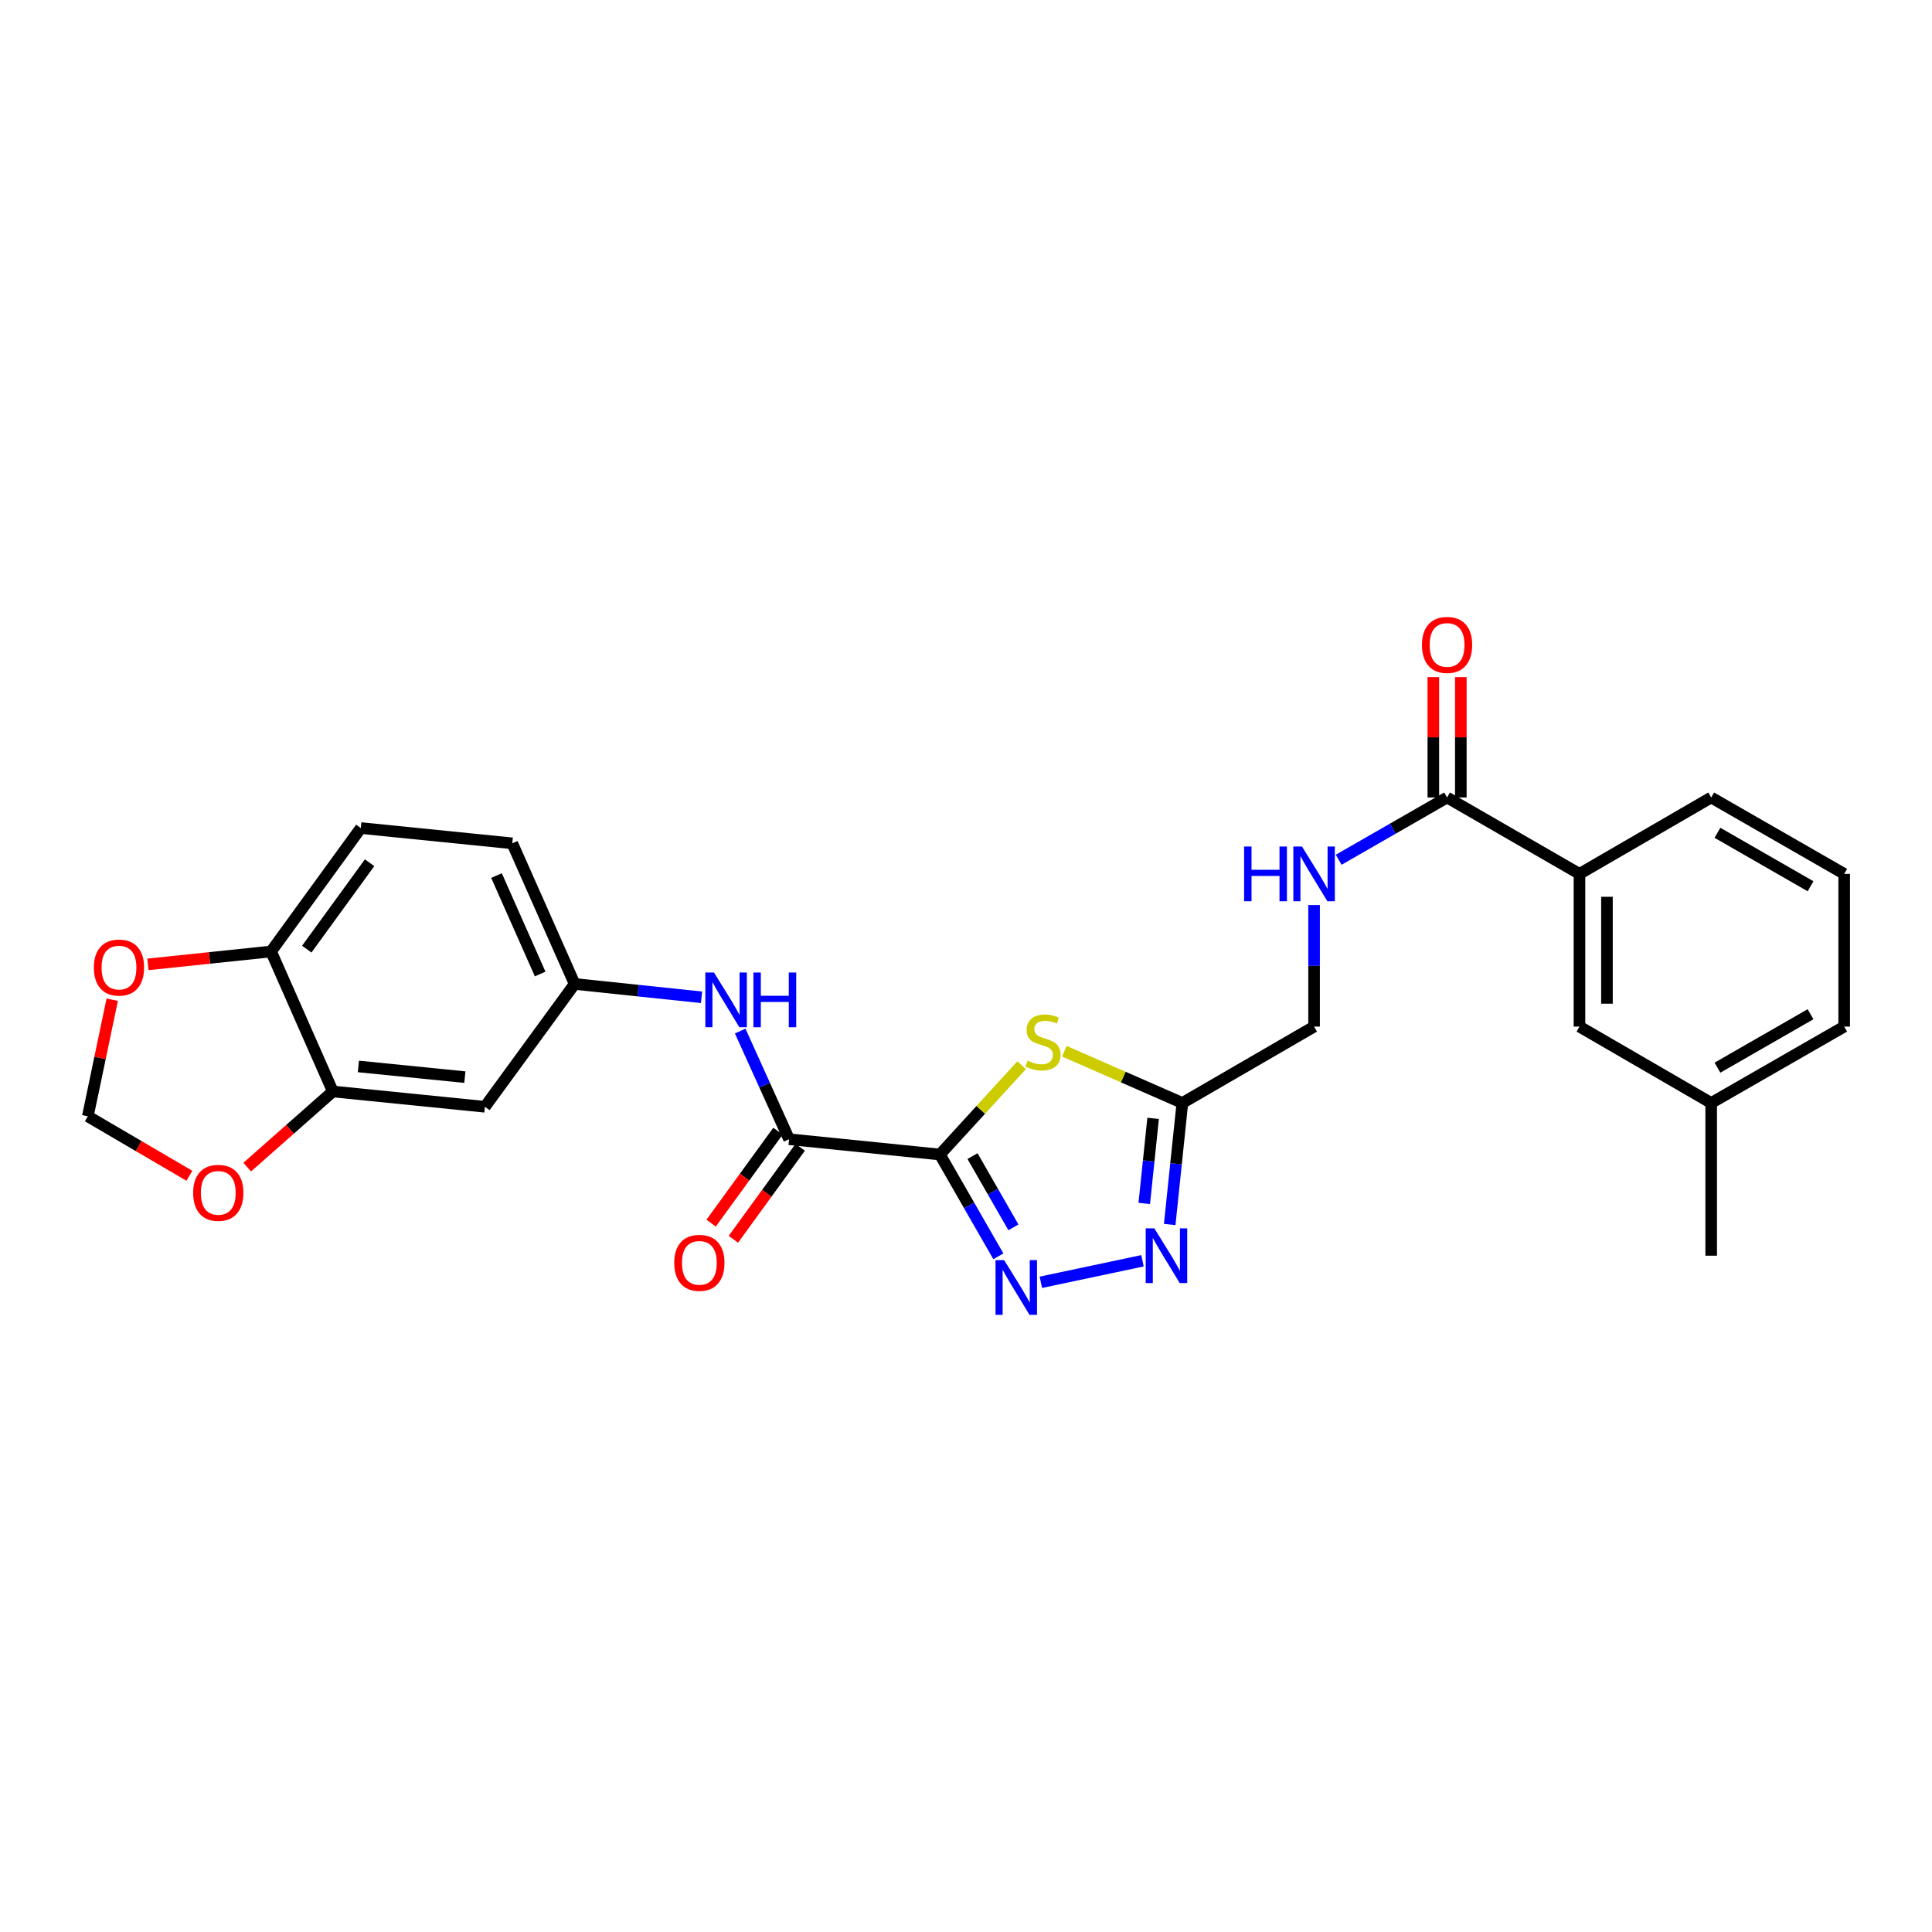 <?xml version='1.0' encoding='iso-8859-1'?>
<svg version='1.1' baseProfile='full'
              xmlns='http://www.w3.org/2000/svg'
                      xmlns:rdkit='http://www.rdkit.org/xml'
                      xmlns:xlink='http://www.w3.org/1999/xlink'
                  xml:space='preserve'
width='1000px' height='1000px' viewBox='0 0 1000 1000'>
<!-- END OF HEADER -->
<rect style='opacity:1.0;fill:#FFFFFF;stroke:none' width='1000' height='1000' x='0' y='0'> </rect>
<path class='bond-0' d='M 486.492,597.575 L 501.621,623.921' style='fill:none;fill-rule:evenodd;stroke:#000000;stroke-width:6px;stroke-linecap:butt;stroke-linejoin:miter;stroke-opacity:1' />
<path class='bond-0' d='M 501.621,623.921 L 516.749,650.266' style='fill:none;fill-rule:evenodd;stroke:#0000FF;stroke-width:6px;stroke-linecap:butt;stroke-linejoin:miter;stroke-opacity:1' />
<path class='bond-0' d='M 503.368,598.394 L 513.958,616.836' style='fill:none;fill-rule:evenodd;stroke:#000000;stroke-width:6px;stroke-linecap:butt;stroke-linejoin:miter;stroke-opacity:1' />
<path class='bond-0' d='M 513.958,616.836 L 524.548,635.278' style='fill:none;fill-rule:evenodd;stroke:#0000FF;stroke-width:6px;stroke-linecap:butt;stroke-linejoin:miter;stroke-opacity:1' />
<path class='bond-1' d='M 486.492,597.575 L 507.648,574.458' style='fill:none;fill-rule:evenodd;stroke:#000000;stroke-width:6px;stroke-linecap:butt;stroke-linejoin:miter;stroke-opacity:1' />
<path class='bond-1' d='M 507.648,574.458 L 528.803,551.342' style='fill:none;fill-rule:evenodd;stroke:#CCCC00;stroke-width:6px;stroke-linecap:butt;stroke-linejoin:miter;stroke-opacity:1' />
<path class='bond-3' d='M 486.492,597.575 L 408.433,589.663' style='fill:none;fill-rule:evenodd;stroke:#000000;stroke-width:6px;stroke-linecap:butt;stroke-linejoin:miter;stroke-opacity:1' />
<path class='bond-2' d='M 538.746,663.715 L 591.353,652.573' style='fill:none;fill-rule:evenodd;stroke:#0000FF;stroke-width:6px;stroke-linecap:butt;stroke-linejoin:miter;stroke-opacity:1' />
<path class='bond-4' d='M 550.908,544.107 L 581.449,557.503' style='fill:none;fill-rule:evenodd;stroke:#CCCC00;stroke-width:6px;stroke-linecap:butt;stroke-linejoin:miter;stroke-opacity:1' />
<path class='bond-4' d='M 581.449,557.503 L 611.99,570.9' style='fill:none;fill-rule:evenodd;stroke:#000000;stroke-width:6px;stroke-linecap:butt;stroke-linejoin:miter;stroke-opacity:1' />
<path class='bond-27' d='M 605.437,633.8 L 608.714,602.35' style='fill:none;fill-rule:evenodd;stroke:#0000FF;stroke-width:6px;stroke-linecap:butt;stroke-linejoin:miter;stroke-opacity:1' />
<path class='bond-27' d='M 608.714,602.35 L 611.99,570.9' style='fill:none;fill-rule:evenodd;stroke:#000000;stroke-width:6px;stroke-linecap:butt;stroke-linejoin:miter;stroke-opacity:1' />
<path class='bond-27' d='M 592.269,622.89 L 594.563,600.875' style='fill:none;fill-rule:evenodd;stroke:#0000FF;stroke-width:6px;stroke-linecap:butt;stroke-linejoin:miter;stroke-opacity:1' />
<path class='bond-27' d='M 594.563,600.875 L 596.857,578.86' style='fill:none;fill-rule:evenodd;stroke:#000000;stroke-width:6px;stroke-linecap:butt;stroke-linejoin:miter;stroke-opacity:1' />
<path class='bond-6' d='M 408.433,589.663 L 395.776,561.667' style='fill:none;fill-rule:evenodd;stroke:#000000;stroke-width:6px;stroke-linecap:butt;stroke-linejoin:miter;stroke-opacity:1' />
<path class='bond-6' d='M 395.776,561.667 L 383.118,533.671' style='fill:none;fill-rule:evenodd;stroke:#0000FF;stroke-width:6px;stroke-linecap:butt;stroke-linejoin:miter;stroke-opacity:1' />
<path class='bond-16' d='M 402.679,585.481 L 385.379,609.285' style='fill:none;fill-rule:evenodd;stroke:#000000;stroke-width:6px;stroke-linecap:butt;stroke-linejoin:miter;stroke-opacity:1' />
<path class='bond-16' d='M 385.379,609.285 L 368.078,633.089' style='fill:none;fill-rule:evenodd;stroke:#FF0000;stroke-width:6px;stroke-linecap:butt;stroke-linejoin:miter;stroke-opacity:1' />
<path class='bond-16' d='M 414.188,593.846 L 396.887,617.65' style='fill:none;fill-rule:evenodd;stroke:#000000;stroke-width:6px;stroke-linecap:butt;stroke-linejoin:miter;stroke-opacity:1' />
<path class='bond-16' d='M 396.887,617.65 L 379.587,641.454' style='fill:none;fill-rule:evenodd;stroke:#FF0000;stroke-width:6px;stroke-linecap:butt;stroke-linejoin:miter;stroke-opacity:1' />
<path class='bond-19' d='M 611.99,570.9 L 680.169,531.364' style='fill:none;fill-rule:evenodd;stroke:#000000;stroke-width:6px;stroke-linecap:butt;stroke-linejoin:miter;stroke-opacity:1' />
<path class='bond-5' d='M 749.005,412.782 L 720.949,428.896' style='fill:none;fill-rule:evenodd;stroke:#000000;stroke-width:6px;stroke-linecap:butt;stroke-linejoin:miter;stroke-opacity:1' />
<path class='bond-5' d='M 720.949,428.896 L 692.894,445.009' style='fill:none;fill-rule:evenodd;stroke:#0000FF;stroke-width:6px;stroke-linecap:butt;stroke-linejoin:miter;stroke-opacity:1' />
<path class='bond-10' d='M 749.005,412.782 L 817.531,452.317' style='fill:none;fill-rule:evenodd;stroke:#000000;stroke-width:6px;stroke-linecap:butt;stroke-linejoin:miter;stroke-opacity:1' />
<path class='bond-17' d='M 756.118,412.782 L 756.118,381.627' style='fill:none;fill-rule:evenodd;stroke:#000000;stroke-width:6px;stroke-linecap:butt;stroke-linejoin:miter;stroke-opacity:1' />
<path class='bond-17' d='M 756.118,381.627 L 756.118,350.471' style='fill:none;fill-rule:evenodd;stroke:#FF0000;stroke-width:6px;stroke-linecap:butt;stroke-linejoin:miter;stroke-opacity:1' />
<path class='bond-17' d='M 741.891,412.782 L 741.891,381.627' style='fill:none;fill-rule:evenodd;stroke:#000000;stroke-width:6px;stroke-linecap:butt;stroke-linejoin:miter;stroke-opacity:1' />
<path class='bond-17' d='M 741.891,381.627 L 741.891,350.471' style='fill:none;fill-rule:evenodd;stroke:#FF0000;stroke-width:6px;stroke-linecap:butt;stroke-linejoin:miter;stroke-opacity:1' />
<path class='bond-13' d='M 363.111,516.196 L 330.271,512.742' style='fill:none;fill-rule:evenodd;stroke:#0000FF;stroke-width:6px;stroke-linecap:butt;stroke-linejoin:miter;stroke-opacity:1' />
<path class='bond-13' d='M 330.271,512.742 L 297.431,509.289' style='fill:none;fill-rule:evenodd;stroke:#000000;stroke-width:6px;stroke-linecap:butt;stroke-linejoin:miter;stroke-opacity:1' />
<path class='bond-7' d='M 172.273,564.956 L 250.995,572.868' style='fill:none;fill-rule:evenodd;stroke:#000000;stroke-width:6px;stroke-linecap:butt;stroke-linejoin:miter;stroke-opacity:1' />
<path class='bond-7' d='M 185.504,551.987 L 240.61,557.525' style='fill:none;fill-rule:evenodd;stroke:#000000;stroke-width:6px;stroke-linecap:butt;stroke-linejoin:miter;stroke-opacity:1' />
<path class='bond-12' d='M 172.273,564.956 L 150.114,584.53' style='fill:none;fill-rule:evenodd;stroke:#000000;stroke-width:6px;stroke-linecap:butt;stroke-linejoin:miter;stroke-opacity:1' />
<path class='bond-12' d='M 150.114,584.53 L 127.955,604.104' style='fill:none;fill-rule:evenodd;stroke:#FF0000;stroke-width:6px;stroke-linecap:butt;stroke-linejoin:miter;stroke-opacity:1' />
<path class='bond-28' d='M 172.273,564.956 L 140.309,492.485' style='fill:none;fill-rule:evenodd;stroke:#000000;stroke-width:6px;stroke-linecap:butt;stroke-linejoin:miter;stroke-opacity:1' />
<path class='bond-8' d='M 680.169,468.454 L 680.169,499.909' style='fill:none;fill-rule:evenodd;stroke:#0000FF;stroke-width:6px;stroke-linecap:butt;stroke-linejoin:miter;stroke-opacity:1' />
<path class='bond-8' d='M 680.169,499.909 L 680.169,531.364' style='fill:none;fill-rule:evenodd;stroke:#000000;stroke-width:6px;stroke-linecap:butt;stroke-linejoin:miter;stroke-opacity:1' />
<path class='bond-9' d='M 250.995,572.868 L 297.431,509.289' style='fill:none;fill-rule:evenodd;stroke:#000000;stroke-width:6px;stroke-linecap:butt;stroke-linejoin:miter;stroke-opacity:1' />
<path class='bond-18' d='M 817.531,452.317 L 817.531,531.364' style='fill:none;fill-rule:evenodd;stroke:#000000;stroke-width:6px;stroke-linecap:butt;stroke-linejoin:miter;stroke-opacity:1' />
<path class='bond-18' d='M 831.758,464.174 L 831.758,519.507' style='fill:none;fill-rule:evenodd;stroke:#000000;stroke-width:6px;stroke-linecap:butt;stroke-linejoin:miter;stroke-opacity:1' />
<path class='bond-23' d='M 817.531,452.317 L 885.71,412.782' style='fill:none;fill-rule:evenodd;stroke:#000000;stroke-width:6px;stroke-linecap:butt;stroke-linejoin:miter;stroke-opacity:1' />
<path class='bond-11' d='M 140.309,492.485 L 186.76,428.598' style='fill:none;fill-rule:evenodd;stroke:#000000;stroke-width:6px;stroke-linecap:butt;stroke-linejoin:miter;stroke-opacity:1' />
<path class='bond-11' d='M 158.784,491.268 L 191.3,446.547' style='fill:none;fill-rule:evenodd;stroke:#000000;stroke-width:6px;stroke-linecap:butt;stroke-linejoin:miter;stroke-opacity:1' />
<path class='bond-14' d='M 140.309,492.485 L 108.437,495.823' style='fill:none;fill-rule:evenodd;stroke:#000000;stroke-width:6px;stroke-linecap:butt;stroke-linejoin:miter;stroke-opacity:1' />
<path class='bond-14' d='M 108.437,495.823 L 76.565,499.16' style='fill:none;fill-rule:evenodd;stroke:#FF0000;stroke-width:6px;stroke-linecap:butt;stroke-linejoin:miter;stroke-opacity:1' />
<path class='bond-15' d='M 98.021,608.578 L 71.738,593.189' style='fill:none;fill-rule:evenodd;stroke:#FF0000;stroke-width:6px;stroke-linecap:butt;stroke-linejoin:miter;stroke-opacity:1' />
<path class='bond-15' d='M 71.738,593.189 L 45.455,577.8' style='fill:none;fill-rule:evenodd;stroke:#000000;stroke-width:6px;stroke-linecap:butt;stroke-linejoin:miter;stroke-opacity:1' />
<path class='bond-21' d='M 297.431,509.289 L 265.151,436.51' style='fill:none;fill-rule:evenodd;stroke:#000000;stroke-width:6px;stroke-linecap:butt;stroke-linejoin:miter;stroke-opacity:1' />
<path class='bond-21' d='M 279.584,504.14 L 256.988,453.195' style='fill:none;fill-rule:evenodd;stroke:#000000;stroke-width:6px;stroke-linecap:butt;stroke-linejoin:miter;stroke-opacity:1' />
<path class='bond-29' d='M 58.085,517.457 L 51.77,547.628' style='fill:none;fill-rule:evenodd;stroke:#FF0000;stroke-width:6px;stroke-linecap:butt;stroke-linejoin:miter;stroke-opacity:1' />
<path class='bond-29' d='M 51.77,547.628 L 45.455,577.8' style='fill:none;fill-rule:evenodd;stroke:#000000;stroke-width:6px;stroke-linecap:butt;stroke-linejoin:miter;stroke-opacity:1' />
<path class='bond-22' d='M 817.531,531.364 L 885.71,570.9' style='fill:none;fill-rule:evenodd;stroke:#000000;stroke-width:6px;stroke-linecap:butt;stroke-linejoin:miter;stroke-opacity:1' />
<path class='bond-20' d='M 186.76,428.598 L 265.151,436.51' style='fill:none;fill-rule:evenodd;stroke:#000000;stroke-width:6px;stroke-linecap:butt;stroke-linejoin:miter;stroke-opacity:1' />
<path class='bond-26' d='M 885.71,570.9 L 885.71,649.947' style='fill:none;fill-rule:evenodd;stroke:#000000;stroke-width:6px;stroke-linecap:butt;stroke-linejoin:miter;stroke-opacity:1' />
<path class='bond-30' d='M 885.71,570.9 L 954.545,531.364' style='fill:none;fill-rule:evenodd;stroke:#000000;stroke-width:6px;stroke-linecap:butt;stroke-linejoin:miter;stroke-opacity:1' />
<path class='bond-30' d='M 888.95,552.632 L 937.134,524.958' style='fill:none;fill-rule:evenodd;stroke:#000000;stroke-width:6px;stroke-linecap:butt;stroke-linejoin:miter;stroke-opacity:1' />
<path class='bond-24' d='M 885.71,412.782 L 954.545,452.317' style='fill:none;fill-rule:evenodd;stroke:#000000;stroke-width:6px;stroke-linecap:butt;stroke-linejoin:miter;stroke-opacity:1' />
<path class='bond-24' d='M 888.95,431.049 L 937.134,458.724' style='fill:none;fill-rule:evenodd;stroke:#000000;stroke-width:6px;stroke-linecap:butt;stroke-linejoin:miter;stroke-opacity:1' />
<path class='bond-25' d='M 954.545,452.317 L 954.545,531.364' style='fill:none;fill-rule:evenodd;stroke:#000000;stroke-width:6px;stroke-linecap:butt;stroke-linejoin:miter;stroke-opacity:1' />
<path  class='atom-1' d='M 519.76 652.25
L 529.04 667.25
Q 529.96 668.73, 531.44 671.41
Q 532.92 674.09, 533 674.25
L 533 652.25
L 536.76 652.25
L 536.76 680.57
L 532.88 680.57
L 522.92 664.17
Q 521.76 662.25, 520.52 660.05
Q 519.32 657.85, 518.96 657.17
L 518.96 680.57
L 515.28 680.57
L 515.28 652.25
L 519.76 652.25
' fill='#0000FF'/>
<path  class='atom-2' d='M 531.859 548.98
Q 532.179 549.1, 533.499 549.66
Q 534.819 550.22, 536.259 550.58
Q 537.739 550.9, 539.179 550.9
Q 541.859 550.9, 543.419 549.62
Q 544.979 548.3, 544.979 546.02
Q 544.979 544.46, 544.179 543.5
Q 543.419 542.54, 542.219 542.02
Q 541.019 541.5, 539.019 540.9
Q 536.499 540.14, 534.979 539.42
Q 533.499 538.7, 532.419 537.18
Q 531.379 535.66, 531.379 533.1
Q 531.379 529.54, 533.779 527.34
Q 536.219 525.14, 541.019 525.14
Q 544.299 525.14, 548.019 526.7
L 547.099 529.78
Q 543.699 528.38, 541.139 528.38
Q 538.379 528.38, 536.859 529.54
Q 535.339 530.66, 535.379 532.62
Q 535.379 534.14, 536.139 535.06
Q 536.939 535.98, 538.059 536.5
Q 539.219 537.02, 541.139 537.62
Q 543.699 538.42, 545.219 539.22
Q 546.739 540.02, 547.819 541.66
Q 548.939 543.26, 548.939 546.02
Q 548.939 549.94, 546.299 552.06
Q 543.699 554.14, 539.339 554.14
Q 536.819 554.14, 534.899 553.58
Q 533.019 553.06, 530.779 552.14
L 531.859 548.98
' fill='#CCCC00'/>
<path  class='atom-3' d='M 597.495 635.787
L 606.775 650.787
Q 607.695 652.267, 609.175 654.947
Q 610.655 657.627, 610.735 657.787
L 610.735 635.787
L 614.495 635.787
L 614.495 664.107
L 610.615 664.107
L 600.655 647.707
Q 599.495 645.787, 598.255 643.587
Q 597.055 641.387, 596.695 640.707
L 596.695 664.107
L 593.015 664.107
L 593.015 635.787
L 597.495 635.787
' fill='#0000FF'/>
<path  class='atom-7' d='M 369.562 503.372
L 378.842 518.372
Q 379.762 519.852, 381.242 522.532
Q 382.722 525.212, 382.802 525.372
L 382.802 503.372
L 386.562 503.372
L 386.562 531.692
L 382.682 531.692
L 372.722 515.292
Q 371.562 513.372, 370.322 511.172
Q 369.122 508.972, 368.762 508.292
L 368.762 531.692
L 365.082 531.692
L 365.082 503.372
L 369.562 503.372
' fill='#0000FF'/>
<path  class='atom-7' d='M 389.962 503.372
L 393.802 503.372
L 393.802 515.412
L 408.282 515.412
L 408.282 503.372
L 412.122 503.372
L 412.122 531.692
L 408.282 531.692
L 408.282 518.612
L 393.802 518.612
L 393.802 531.692
L 389.962 531.692
L 389.962 503.372
' fill='#0000FF'/>
<path  class='atom-9' d='M 643.949 438.157
L 647.789 438.157
L 647.789 450.197
L 662.269 450.197
L 662.269 438.157
L 666.109 438.157
L 666.109 466.477
L 662.269 466.477
L 662.269 453.397
L 647.789 453.397
L 647.789 466.477
L 643.949 466.477
L 643.949 438.157
' fill='#0000FF'/>
<path  class='atom-9' d='M 673.909 438.157
L 683.189 453.157
Q 684.109 454.637, 685.589 457.317
Q 687.069 459.997, 687.149 460.157
L 687.149 438.157
L 690.909 438.157
L 690.909 466.477
L 687.029 466.477
L 677.069 450.077
Q 675.909 448.157, 674.669 445.957
Q 673.469 443.757, 673.109 443.077
L 673.109 466.477
L 669.429 466.477
L 669.429 438.157
L 673.909 438.157
' fill='#0000FF'/>
<path  class='atom-13' d='M 99.978 617.415
Q 99.978 610.615, 103.338 606.815
Q 106.698 603.015, 112.978 603.015
Q 119.258 603.015, 122.618 606.815
Q 125.978 610.615, 125.978 617.415
Q 125.978 624.295, 122.578 628.215
Q 119.178 632.095, 112.978 632.095
Q 106.738 632.095, 103.338 628.215
Q 99.978 624.335, 99.978 617.415
M 112.978 628.895
Q 117.298 628.895, 119.618 626.015
Q 121.978 623.095, 121.978 617.415
Q 121.978 611.855, 119.618 609.055
Q 117.298 606.215, 112.978 606.215
Q 108.658 606.215, 106.298 609.015
Q 103.978 611.815, 103.978 617.415
Q 103.978 623.135, 106.298 626.015
Q 108.658 628.895, 112.978 628.895
' fill='#FF0000'/>
<path  class='atom-15' d='M 48.586 500.809
Q 48.586 494.009, 51.946 490.209
Q 55.306 486.409, 61.586 486.409
Q 67.866 486.409, 71.226 490.209
Q 74.586 494.009, 74.586 500.809
Q 74.586 507.689, 71.186 511.609
Q 67.786 515.489, 61.586 515.489
Q 55.346 515.489, 51.946 511.609
Q 48.586 507.729, 48.586 500.809
M 61.586 512.289
Q 65.906 512.289, 68.226 509.409
Q 70.586 506.489, 70.586 500.809
Q 70.586 495.249, 68.226 492.449
Q 65.906 489.609, 61.586 489.609
Q 57.266 489.609, 54.906 492.409
Q 52.586 495.209, 52.586 500.809
Q 52.586 506.529, 54.906 509.409
Q 57.266 512.289, 61.586 512.289
' fill='#FF0000'/>
<path  class='atom-17' d='M 348.99 653.646
Q 348.99 646.846, 352.35 643.046
Q 355.71 639.246, 361.99 639.246
Q 368.27 639.246, 371.63 643.046
Q 374.99 646.846, 374.99 653.646
Q 374.99 660.526, 371.59 664.446
Q 368.19 668.326, 361.99 668.326
Q 355.75 668.326, 352.35 664.446
Q 348.99 660.566, 348.99 653.646
M 361.99 665.126
Q 366.31 665.126, 368.63 662.246
Q 370.99 659.326, 370.99 653.646
Q 370.99 648.086, 368.63 645.286
Q 366.31 642.446, 361.99 642.446
Q 357.67 642.446, 355.31 645.246
Q 352.99 648.046, 352.99 653.646
Q 352.99 659.366, 355.31 662.246
Q 357.67 665.126, 361.99 665.126
' fill='#FF0000'/>
<path  class='atom-18' d='M 736.005 333.815
Q 736.005 327.015, 739.365 323.215
Q 742.725 319.415, 749.005 319.415
Q 755.285 319.415, 758.645 323.215
Q 762.005 327.015, 762.005 333.815
Q 762.005 340.695, 758.605 344.615
Q 755.205 348.495, 749.005 348.495
Q 742.765 348.495, 739.365 344.615
Q 736.005 340.735, 736.005 333.815
M 749.005 345.295
Q 753.325 345.295, 755.645 342.415
Q 758.005 339.495, 758.005 333.815
Q 758.005 328.255, 755.645 325.455
Q 753.325 322.615, 749.005 322.615
Q 744.685 322.615, 742.325 325.415
Q 740.005 328.215, 740.005 333.815
Q 740.005 339.535, 742.325 342.415
Q 744.685 345.295, 749.005 345.295
' fill='#FF0000'/>
</svg>
